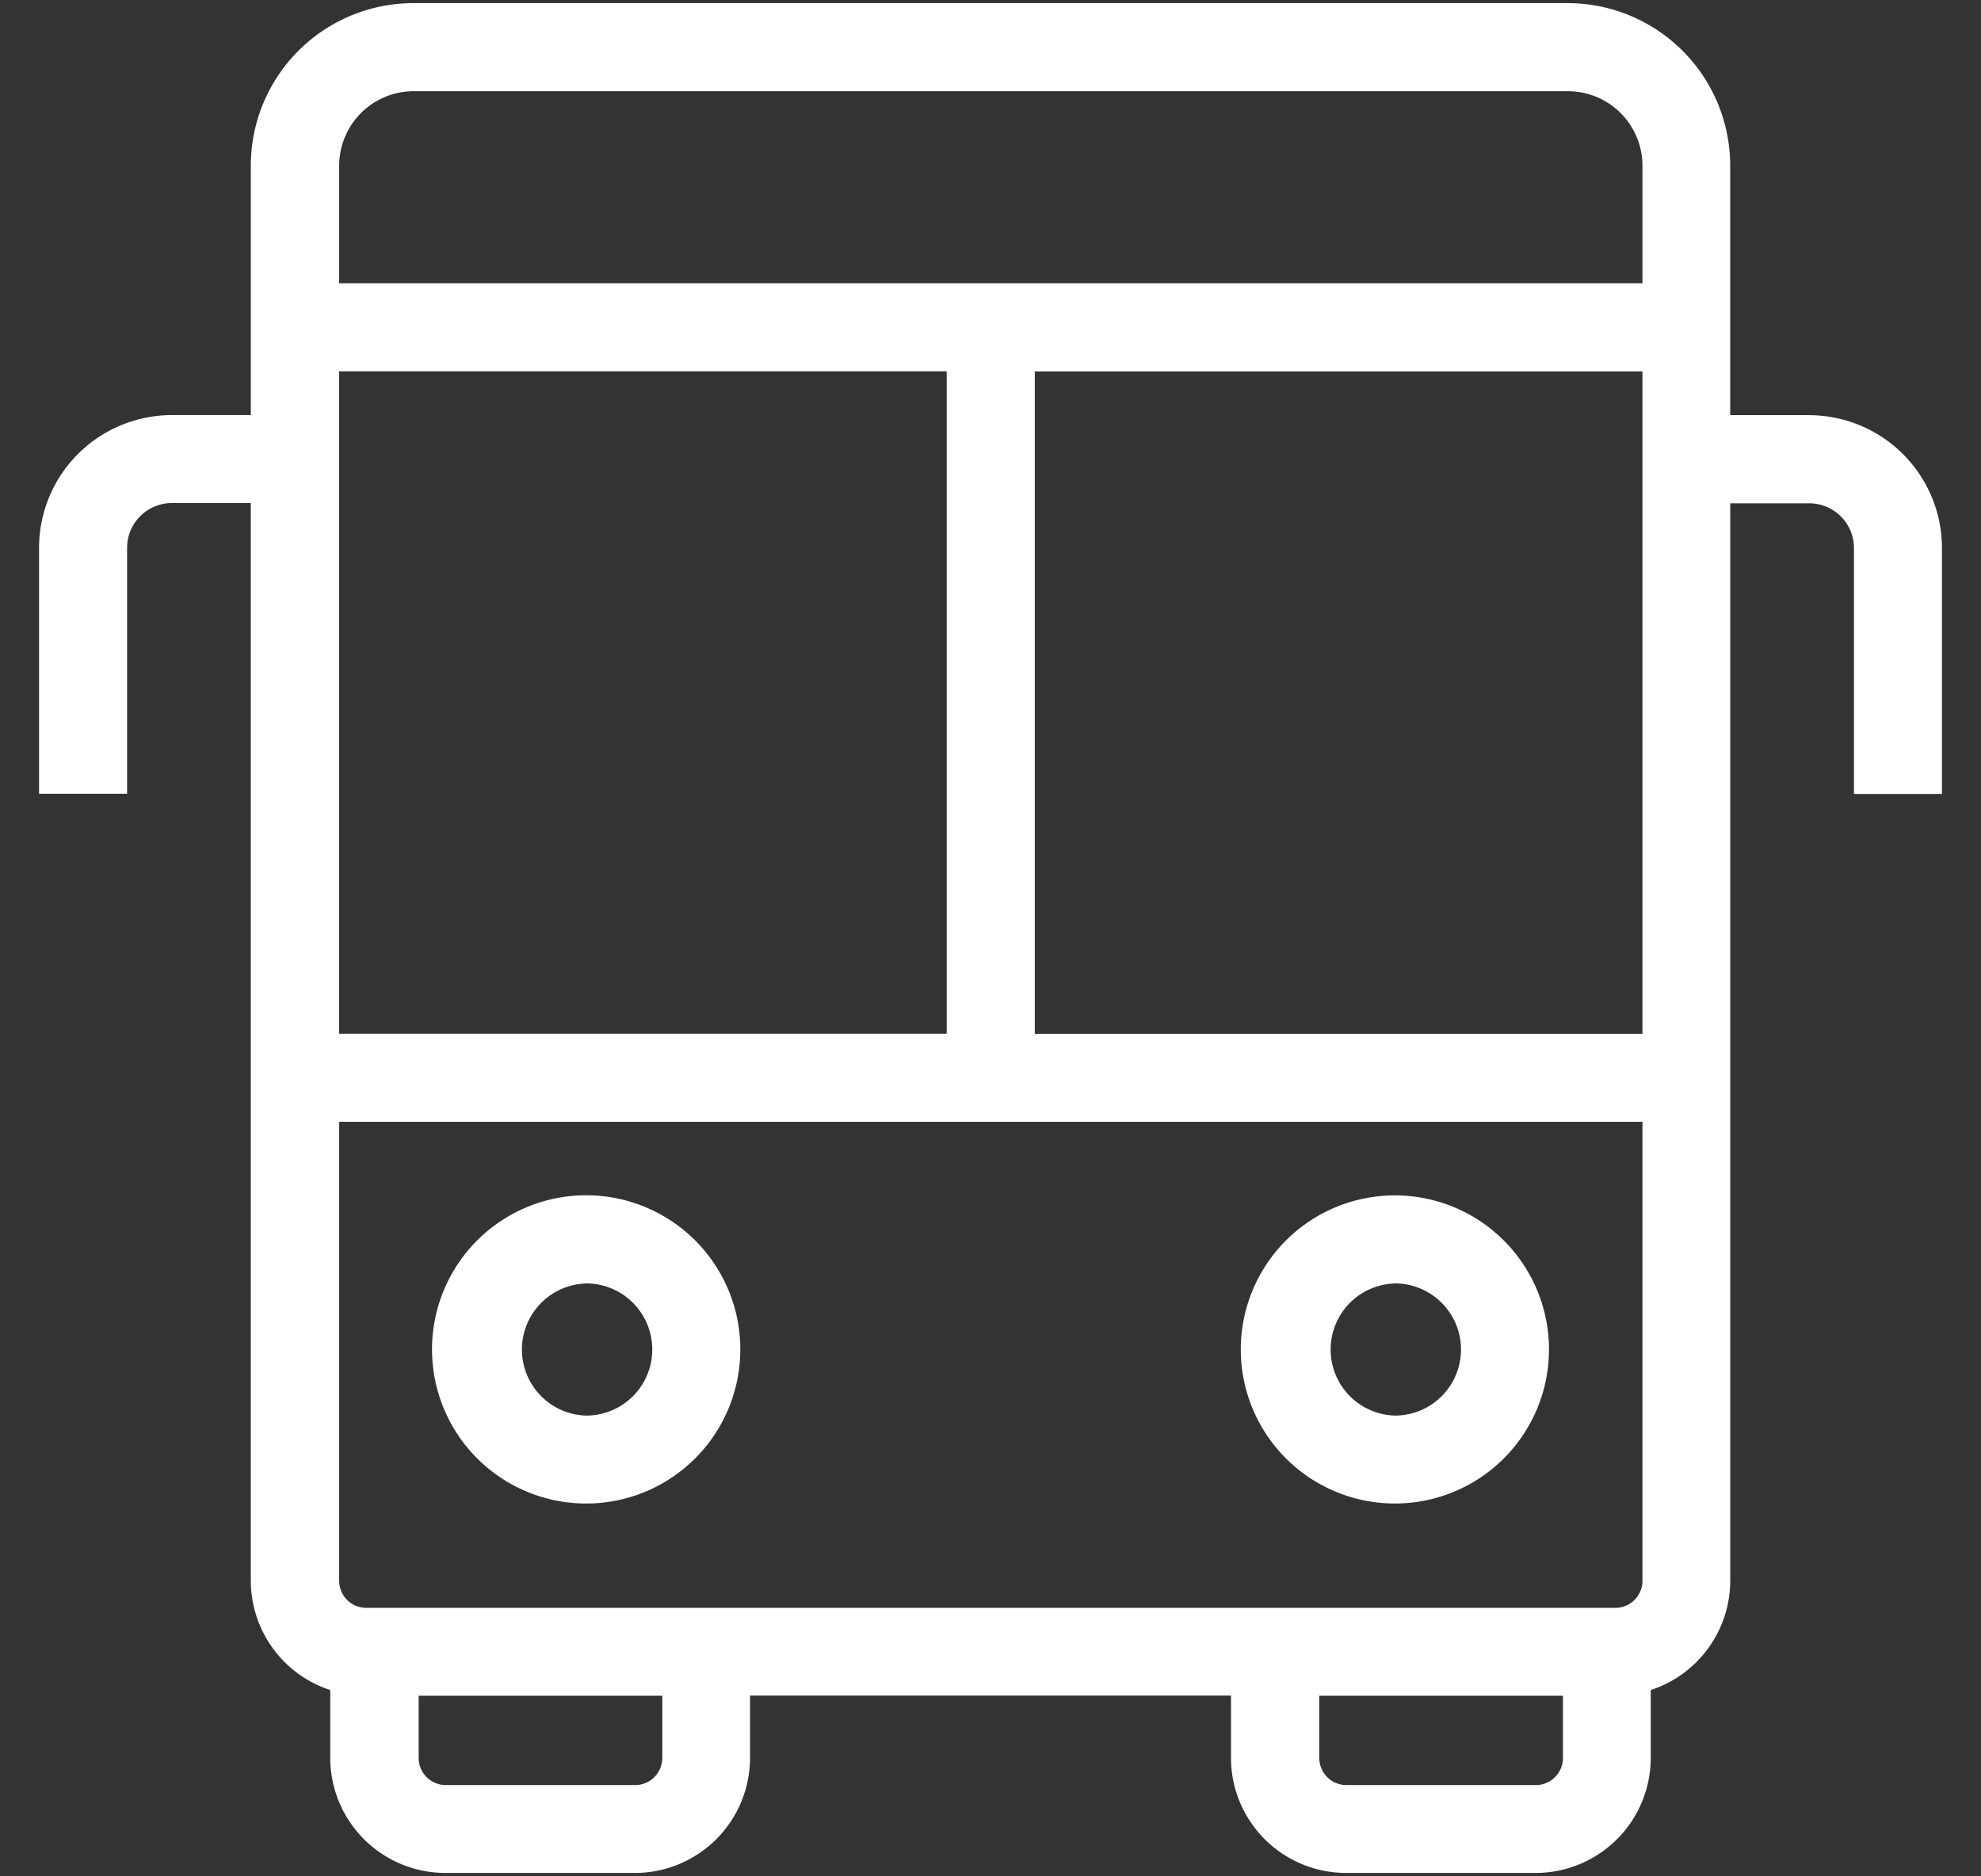 <svg width="38" height="36" viewBox="0 0 38 36" fill="none" xmlns="http://www.w3.org/2000/svg"><rect x="0" y="0" width="38" height="36" fill="#333333" stroke="none"/><path d="M34.704 7.965h-1.515V3.178A3.12 3.12 0 0030.072.06H7.928a3.12 3.12 0 00-3.117 3.117v4.787H3.296A2.549 2.549 0 00.749 10.51v4.719h1.689v-4.72a.859.859 0 01.858-.857h1.515v20.674a2.211 2.211 0 001.524 2.1v1.3a2.21 2.21 0 002.208 2.209h3.636a2.21 2.21 0 002.208-2.209v-1.194h9.226v1.194a2.21 2.21 0 002.208 2.209h3.636a2.21 2.21 0 002.208-2.209v-1.3a2.212 2.212 0 001.525-2.1V9.657h1.515a.858.858 0 01.858.856v4.72h1.688v-4.72a2.55 2.55 0 00-2.547-2.547zm-28.2-.841H18.16v12.709H6.504V7.122zm6.2 26.606a.52.52 0 01-.519.519H8.55a.52.52 0 01-.519-.52v-1.194h4.674v1.195zm17.277 0a.52.52 0 01-.519.519h-3.636a.52.52 0 01-.519-.52v-1.194h4.674v1.195zm1.525-3.4a.52.52 0 01-.519.519H7.025a.52.52 0 01-.519-.52v-8.806h25v8.806zm0-10.495H19.85V7.126h11.656v12.707zm0-14.4h-25V3.178A1.43 1.43 0 017.934 1.75h22.144a1.43 1.43 0 011.428 1.428v2.257z" fill="#fff"/><path d="M11.244 28.847a2.957 2.957 0 100-5.914 2.957 2.957 0 000 5.914zm0-4.223a1.268 1.268 0 110 2.536 1.268 1.268 0 010-2.535zm15.513 4.223a2.956 2.956 0 100-5.912 2.956 2.956 0 000 5.912zm0-4.223a1.268 1.268 0 110 2.536 1.268 1.268 0 010-2.535z" fill="#fff"/></svg>